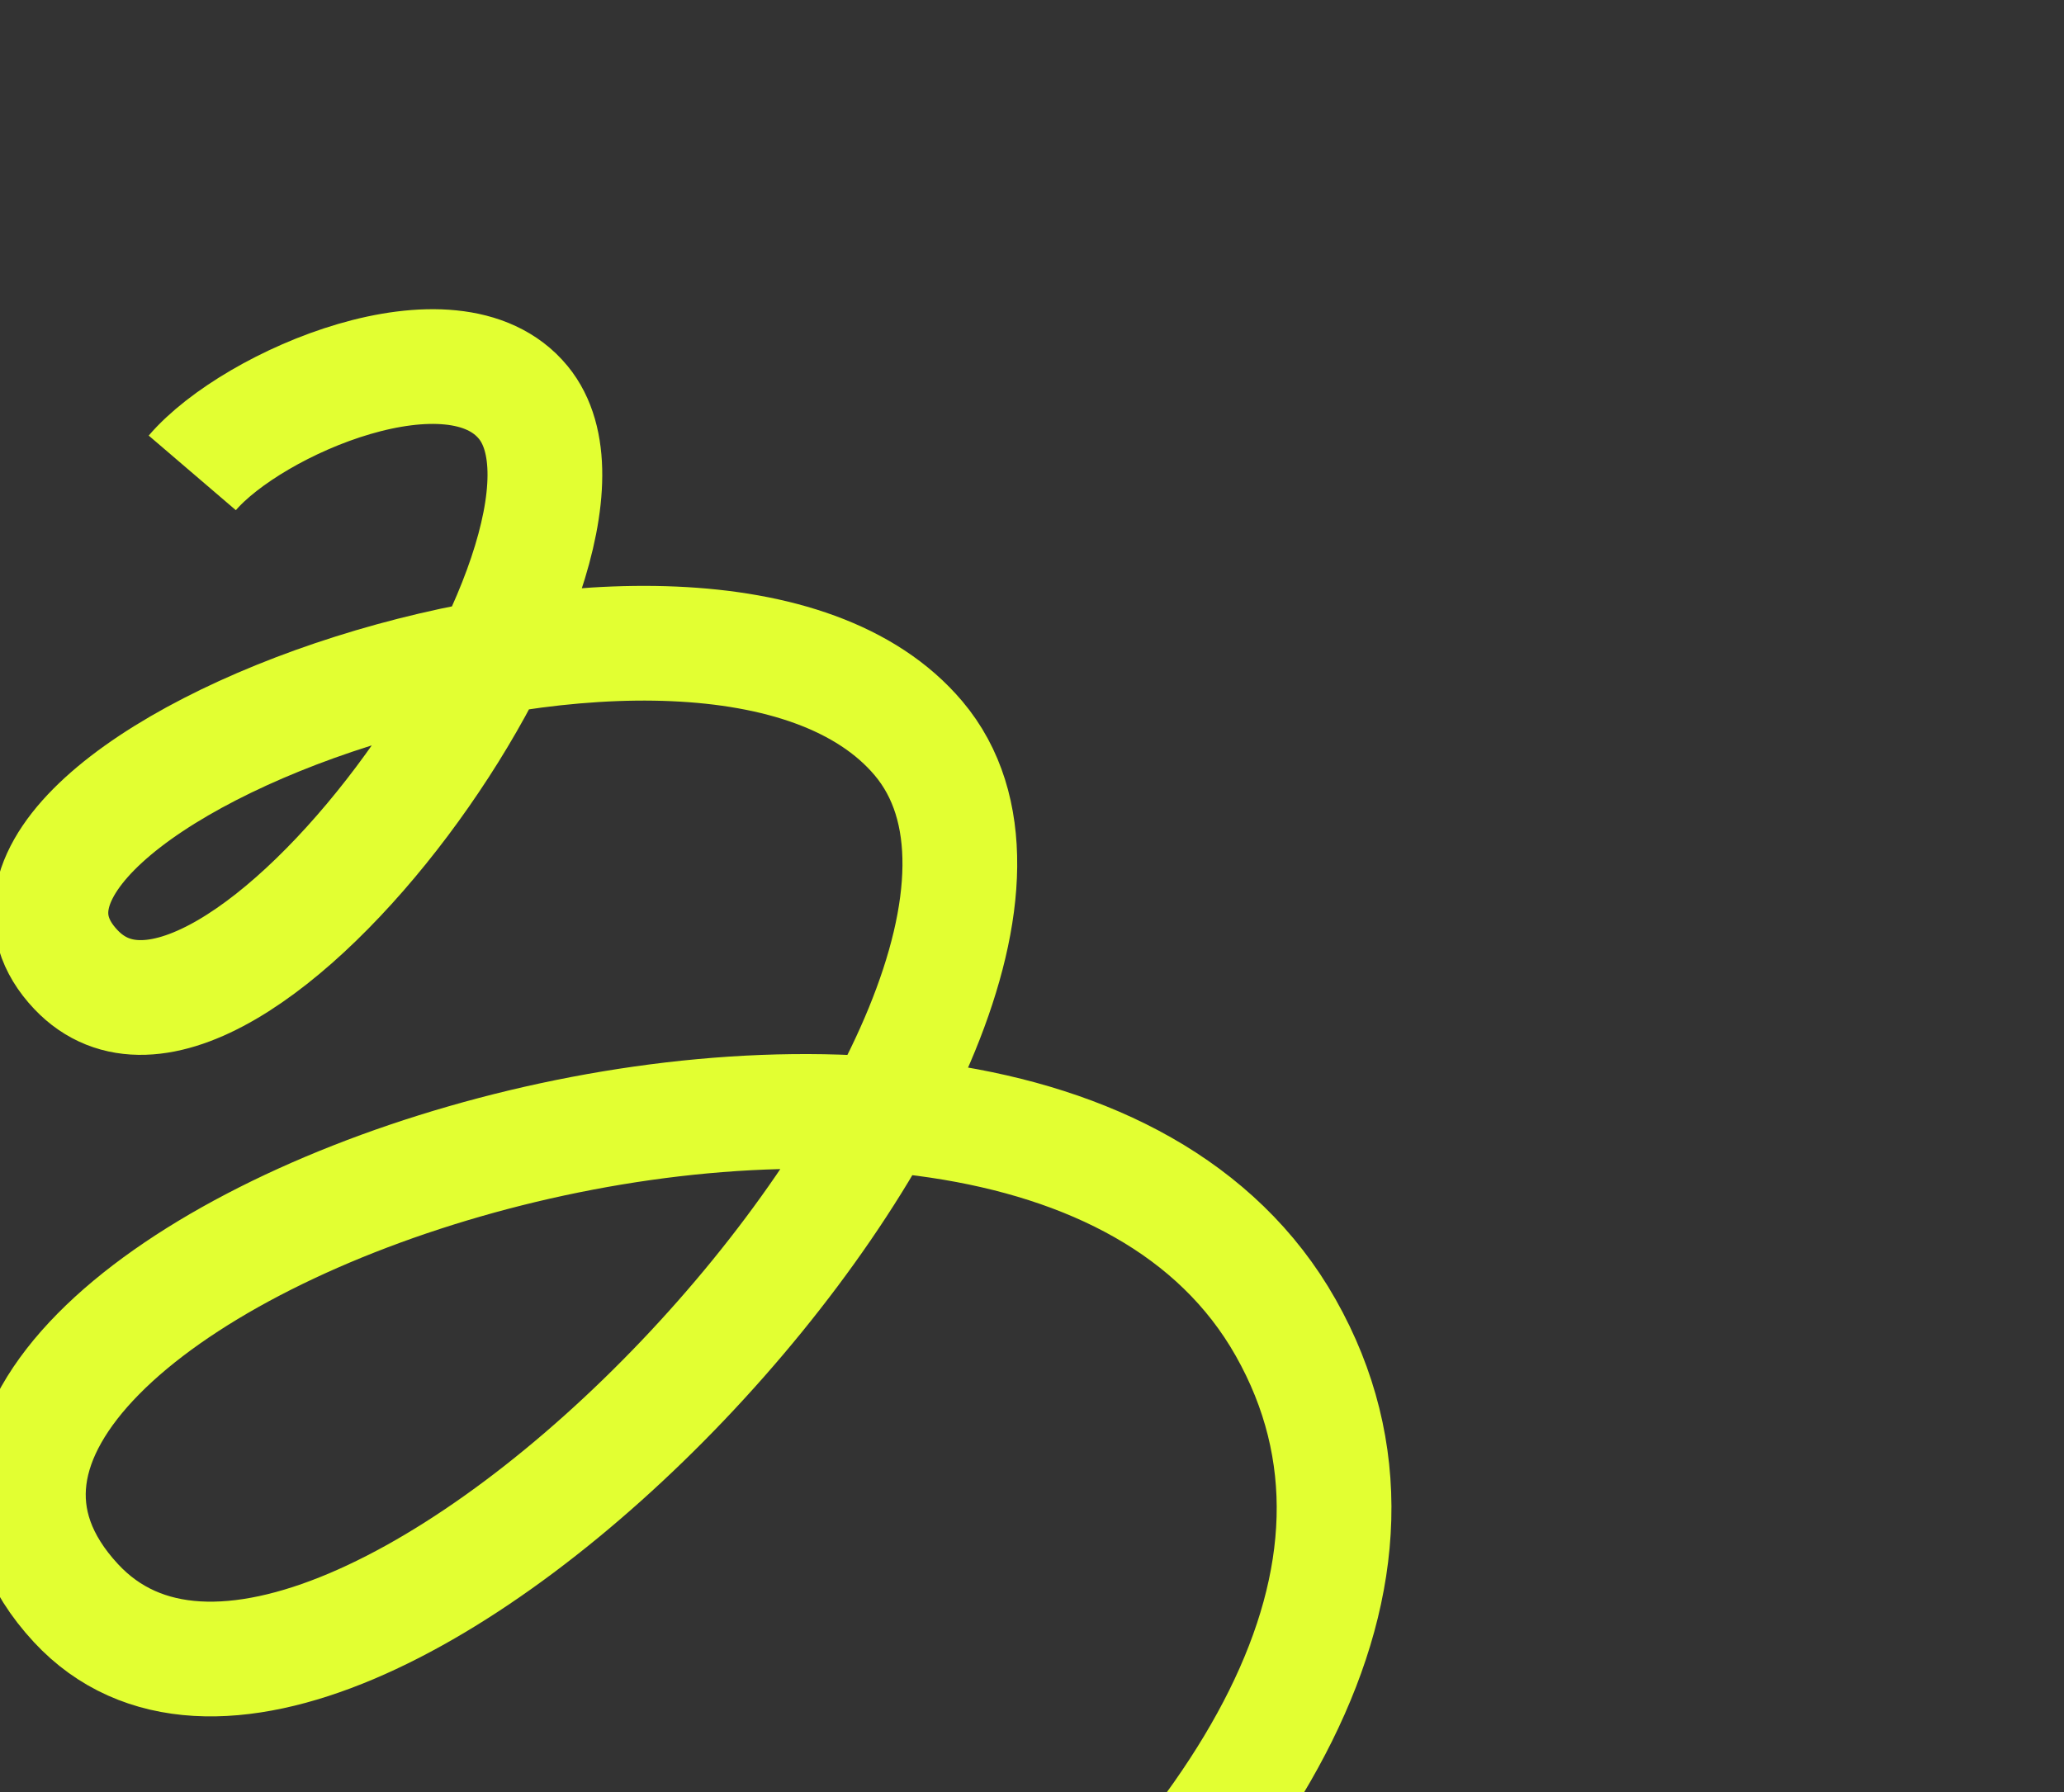 <?xml version="1.0" encoding="UTF-8"?> <svg xmlns="http://www.w3.org/2000/svg" width="152" height="132" viewBox="0 0 152 132" fill="none"><rect x="0" y="0" width="152" height="132" fill="#333333" stroke="none"/> <g clip-path="url(#clip0_113_22)"> <path d="M14.16 34.832C18.642 29.598 33.375 23.349 38.538 29.647C47.403 40.461 16.82 83.271 5.591 71.42C-7.428 57.68 52.279 36.165 67.644 54.385C84.758 74.679 24.946 138.969 5.591 118.082C-16.783 93.937 74.588 62.236 94.681 97.788C115.277 134.229 42.38 180.89 -14.65 196" stroke="#E2FF32" stroke-width="8.45"></path> </g> <defs> <clipPath id="clip0_113_22"> <rect width="152" height="132" rx="10" fill="white"></rect> </clipPath> </defs> </svg> 